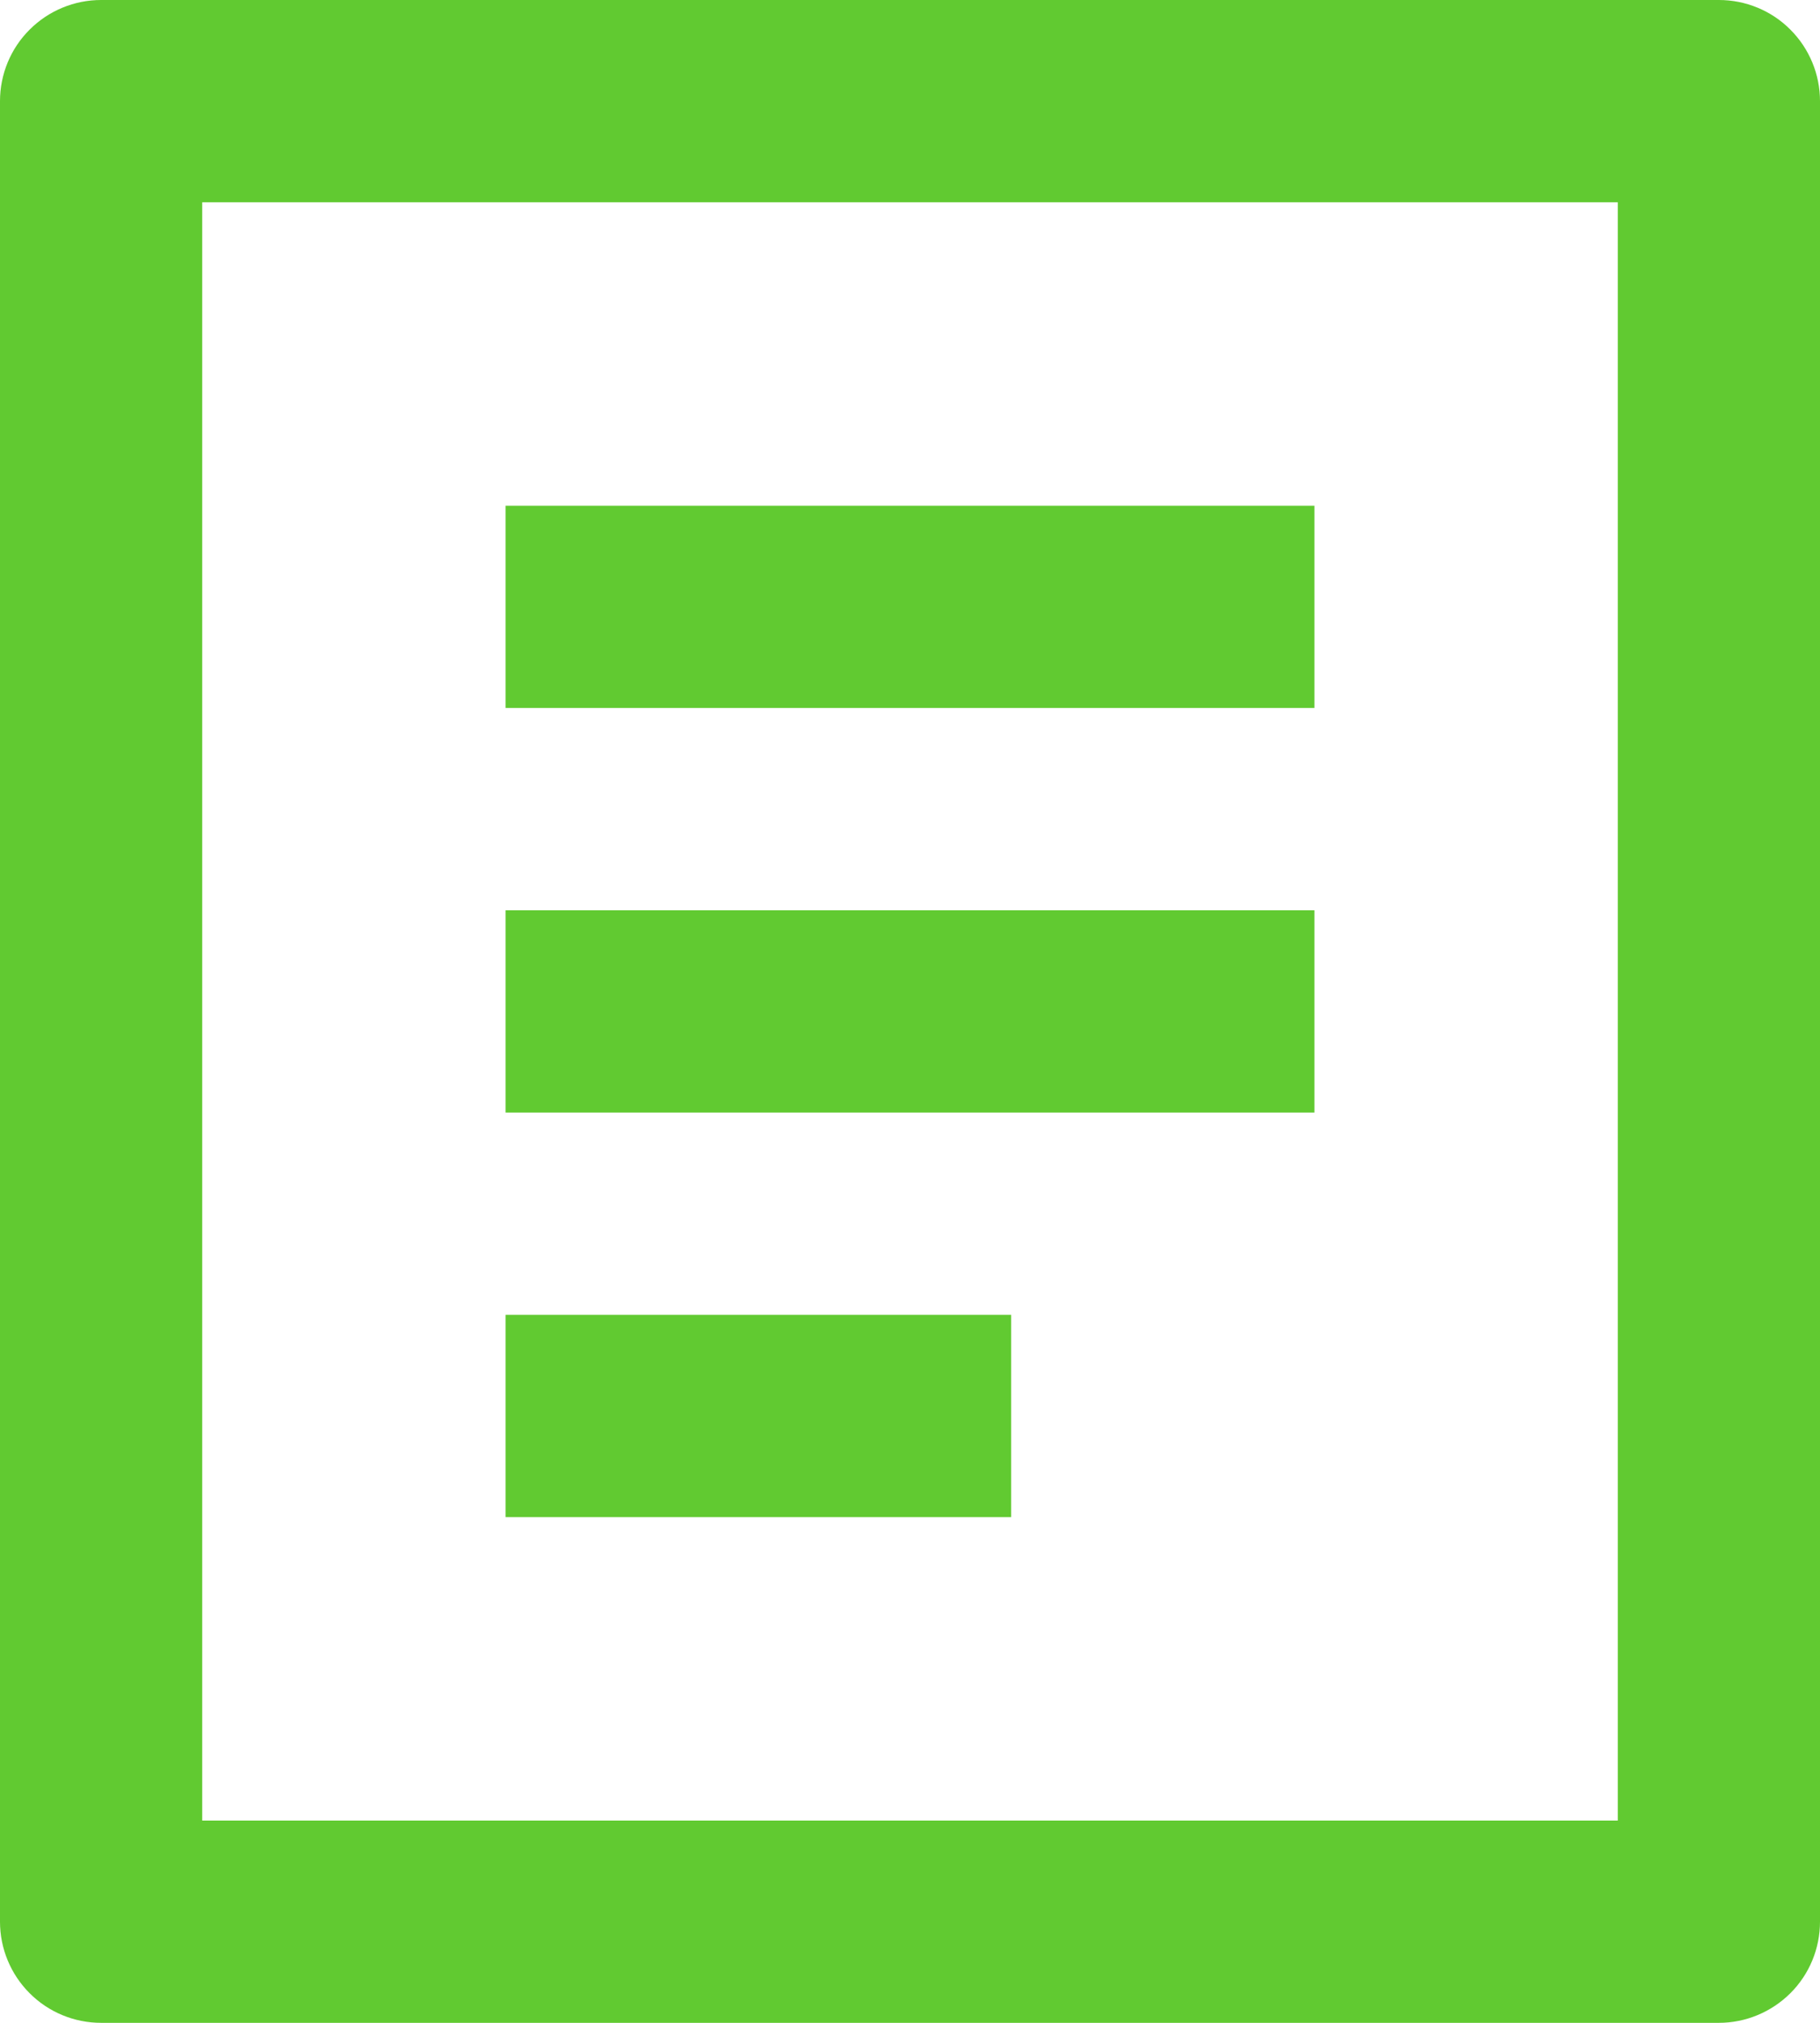 <svg fill="none" height="20" viewBox="0 0 18 20" width="18" xmlns="http://www.w3.org/2000/svg"><path d="m17 20h-16c-.265 0-.52-.105-.707-.293-.188-.188-.293-.442-.293-.707v-18c0-.265.105-.52.293-.707.188-.188.442-.293.707-.293h16c.265 0 .52.105.707.293.188.188.293.442.293.707v18c0 .265-.105.52-.293.707s-.442.293-.707.293zm-1-2v-16h-14v16zm-11-13h8v2h-8zm0 4h8v2h-8zm0 4h5v2h-5z" fill="#61ca31"/></svg>